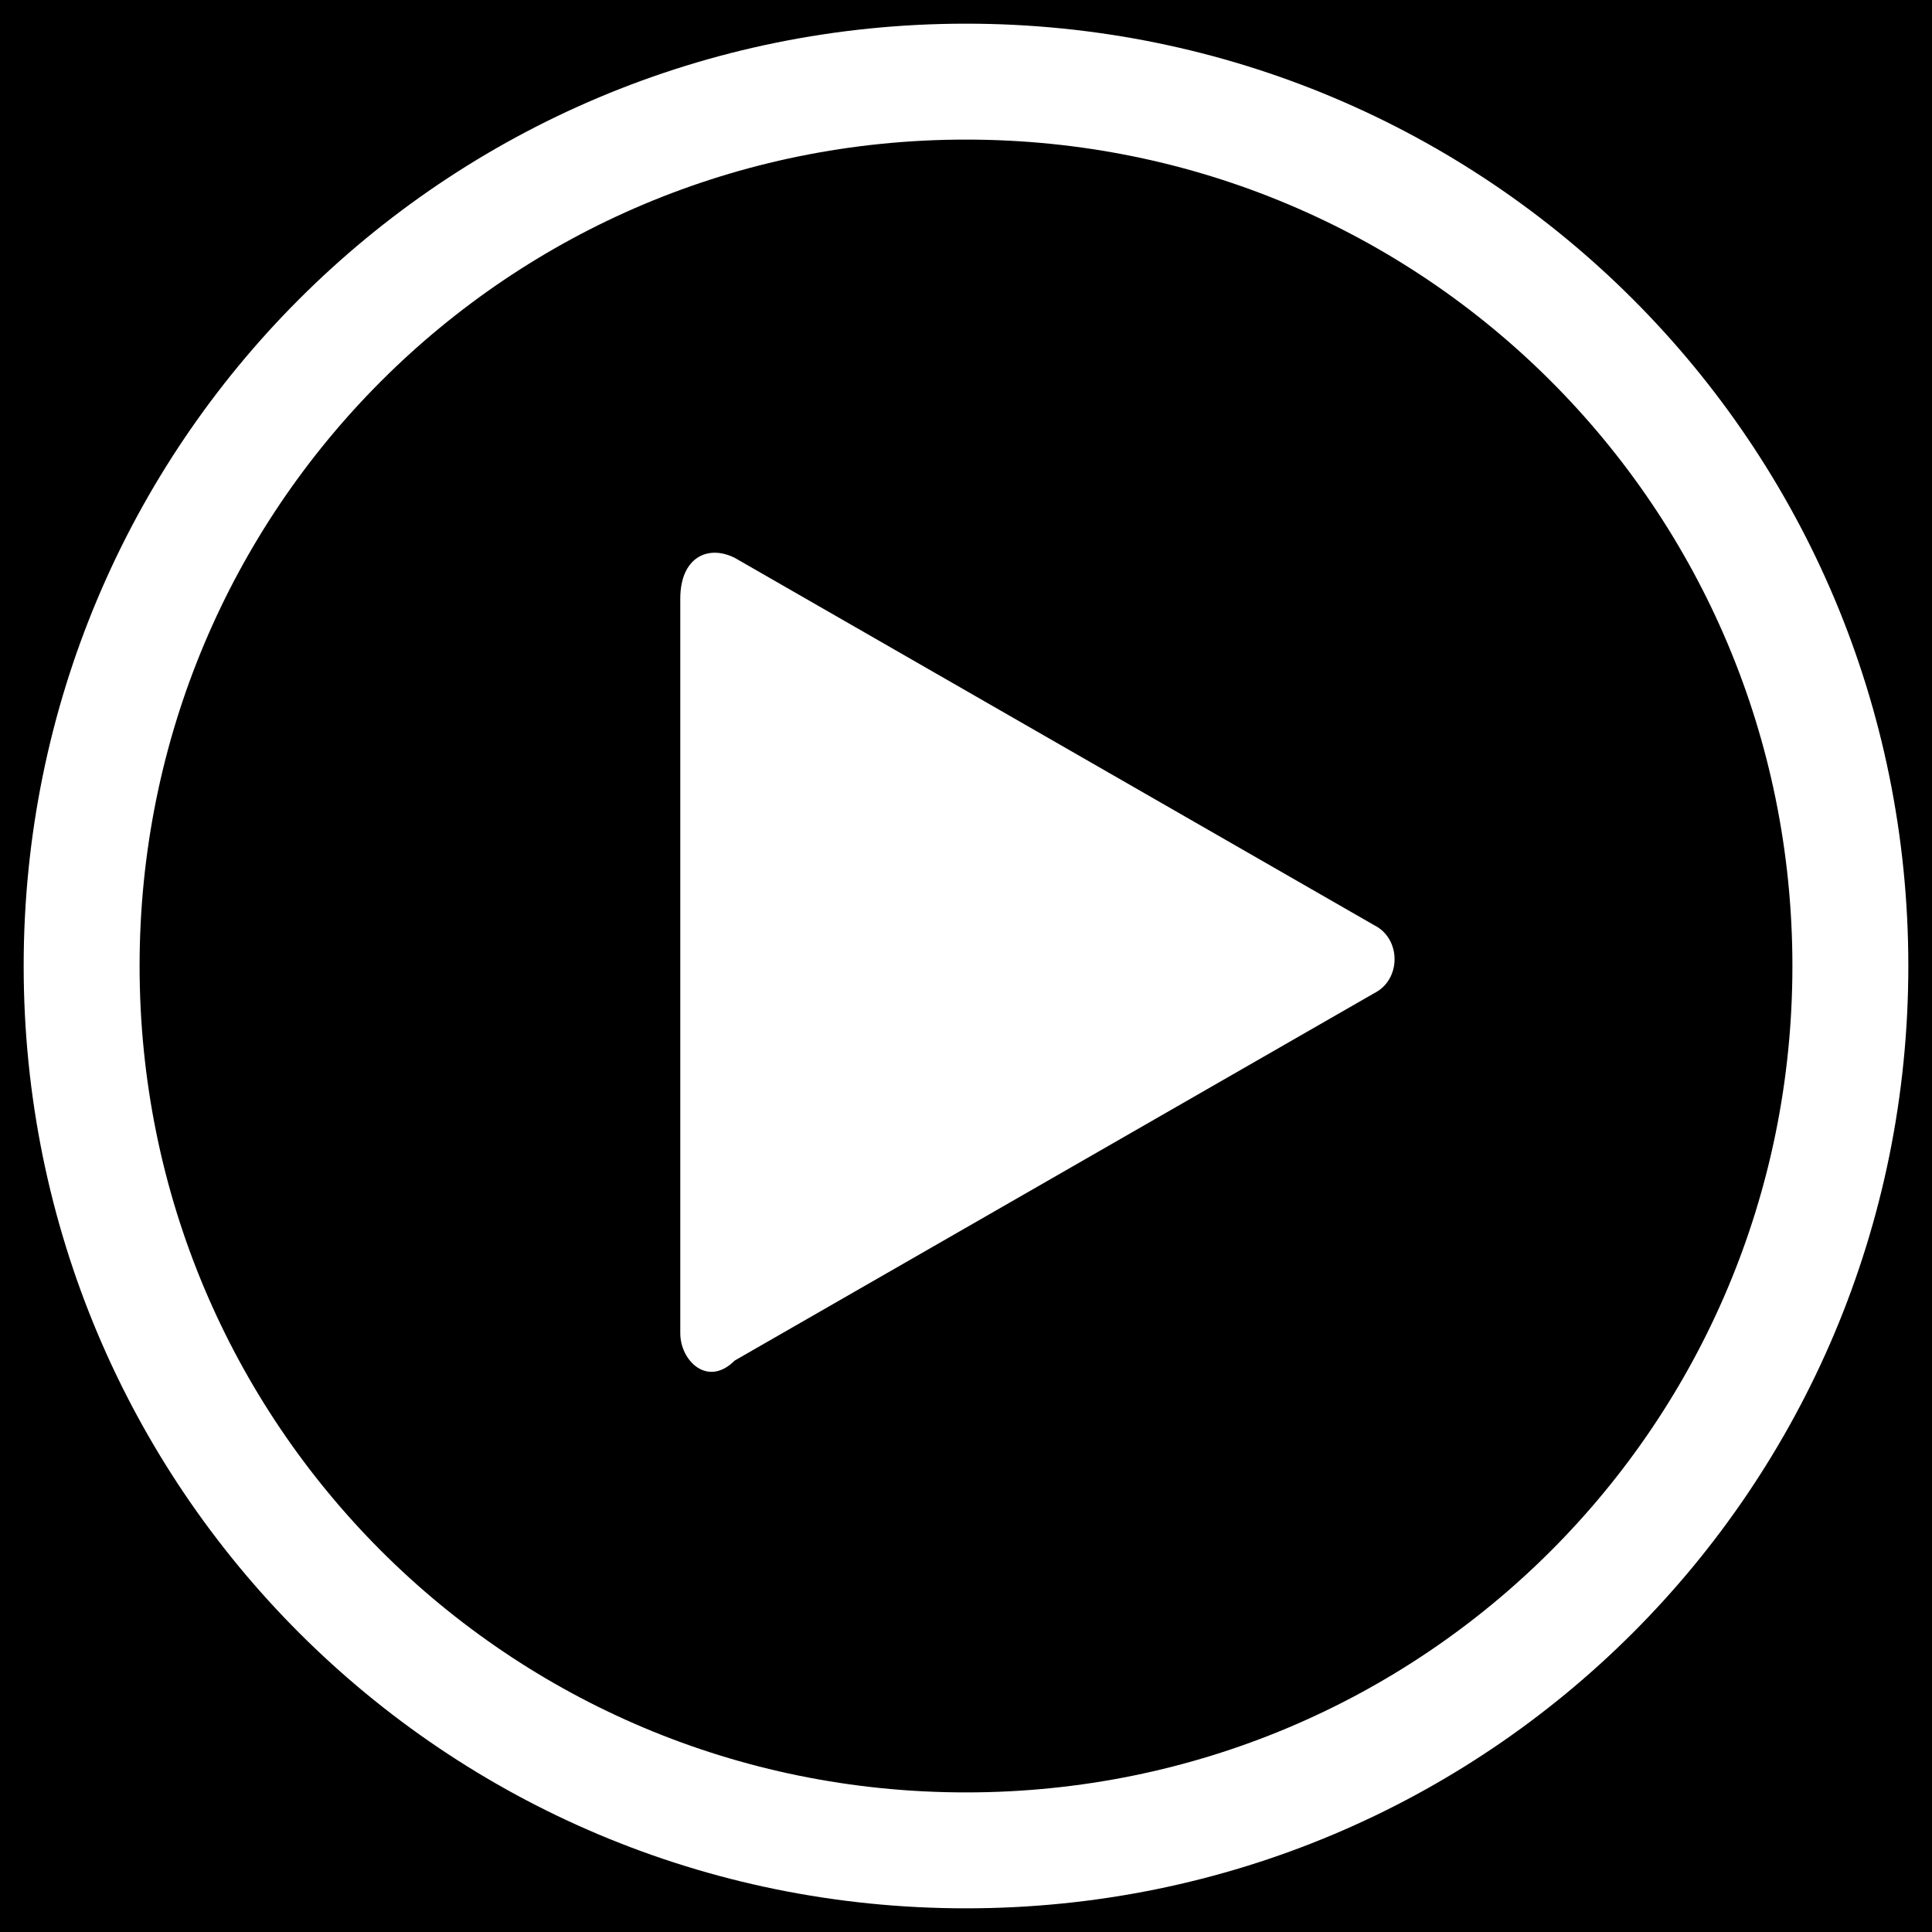 <?xml version="1.0" encoding="utf-8"?>
<!-- Generator: Adobe Illustrator 22.0.1, SVG Export Plug-In . SVG Version: 6.00 Build 0)  -->
<svg version="1.1" xmlns="http://www.w3.org/2000/svg" xmlns:xlink="http://www.w3.org/1999/xlink" x="0px" y="0px"
	 viewBox="0 0 14.2 14.2" style="enable-background:new 0 0 14.2 14.2;" xml:space="preserve">
<style type="text/css">
	.st0{fill:none;stroke:#FFFFFF;stroke-width:0.852;}
	.st1{fill:#FFFFFF;}
</style>
<g id="Calque_2">
	<rect width="14.2" height="14.2"/>
</g>
<g id="Calque_1">
	<g>
		<path class="st0" d="M7.1,13.6c3.6,0,6.5-2.9,6.5-6.5c0-3.6-2.9-6.5-6.5-6.5S0.6,3.5,0.6,7.1C0.6,10.7,3.5,13.6,7.1,13.6z"/>
		<path class="st1" d="M5.4,4.1C5.2,4,5,4.1,5,4.4v5.4C5,10,5.2,10.2,5.4,10l4.7-2.7c0.2-0.1,0.2-0.4,0-0.5L5.4,4.1z"/>
	</g>
</g>
</svg>

